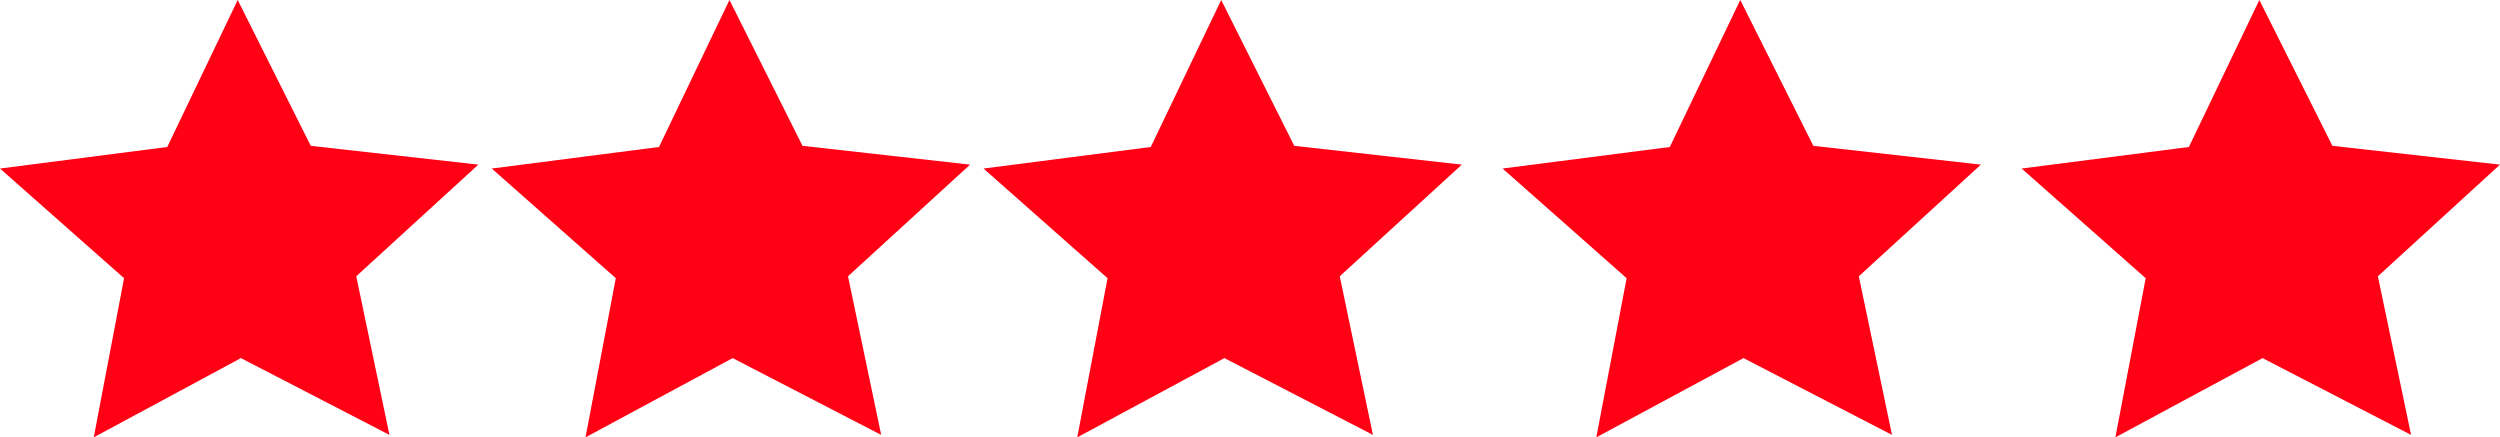 <svg xmlns="http://www.w3.org/2000/svg" width="91.51" height="16.009" viewBox="0 0 91.51 16.009">
  <g id="Group_371" data-name="Group 371" transform="translate(-1008.25 -173)">
    <g id="Icons" transform="translate(1008.25 173)">
      <g id="star" transform="translate(0)">
        <g id="Shape" transform="translate(0)">
          <path id="Path_66" data-name="Path 66" d="M15.245,15.919,9.808,13.108l-5.386,2.9,1.109-5.825L.99,6.169l6.122-.789L9.691,0l2.674,5.338,6.134.688L14.03,10.113Z" transform="translate(-0.99)" fill="#ff0014" fill-rule="evenodd"/>
        </g>
      </g>
    </g>
    <g id="Vivid-Icons" transform="translate(1026.25 173)">
      <g id="Icons-2" data-name="Icons" transform="translate(0 0)">
        <g id="star-2" data-name="star" transform="translate(0)">
          <g id="Shape-2" data-name="Shape" transform="translate(0)">
            <path id="Path_66-2" data-name="Path 66" d="M15.245,15.919,9.808,13.108l-5.386,2.9,1.109-5.825L.99,6.169l6.122-.789L9.691,0l2.674,5.338,6.134.688L14.03,10.113Z" transform="translate(-0.99)" fill="#ff0014" fill-rule="evenodd"/>
          </g>
        </g>
      </g>
    </g>
    <g id="Vivid-Icons-2" data-name="Vivid-Icons" transform="translate(1044.25 173)">
      <g id="Icons-3" data-name="Icons" transform="translate(0 0)">
        <g id="star-3" data-name="star" transform="translate(0)">
          <g id="Shape-3" data-name="Shape" transform="translate(0)">
            <path id="Path_66-3" data-name="Path 66" d="M15.245,15.919,9.808,13.108l-5.386,2.9,1.109-5.825L.99,6.169l6.122-.789L9.691,0l2.674,5.338,6.134.688L14.03,10.113Z" transform="translate(-0.99)" fill="#ff0014" fill-rule="evenodd"/>
          </g>
        </g>
      </g>
    </g>
    <g id="Vivid.JS" transform="translate(1063.26 173)">
      <g id="Vivid-Icons-3" data-name="Vivid-Icons" transform="translate(-0.01 0)">
        <g id="Icons-4" data-name="Icons" transform="translate(0 0)">
          <g id="star-4" data-name="star" transform="translate(0)">
            <g id="Shape-4" data-name="Shape" transform="translate(0)">
              <path id="Path_66-4" data-name="Path 66" d="M15.245,15.919,9.808,13.108l-5.386,2.9,1.109-5.825L.99,6.169l6.122-.789L9.691,0l2.674,5.338,6.134.688L14.03,10.113Z" transform="translate(-0.99)" fill="#ff0014" fill-rule="evenodd"/>
            </g>
          </g>
        </g>
      </g>
    </g>
    <g id="Vivid-Icons-4" data-name="Vivid-Icons" transform="translate(1082.25 173)">
      <g id="Icons-5" data-name="Icons" transform="translate(0 0)">
        <g id="star-5" data-name="star" transform="translate(0)">
          <g id="Shape-5" data-name="Shape" transform="translate(0)">
            <path id="Path_66-5" data-name="Path 66" d="M15.245,15.919,9.808,13.108l-5.386,2.9,1.109-5.825L.99,6.169l6.122-.789L9.691,0l2.674,5.338,6.134.688L14.03,10.113Z" transform="translate(-0.99)" fill="#ff0014" fill-rule="evenodd"/>
          </g>
        </g>
      </g>
    </g>
  </g>
</svg>
